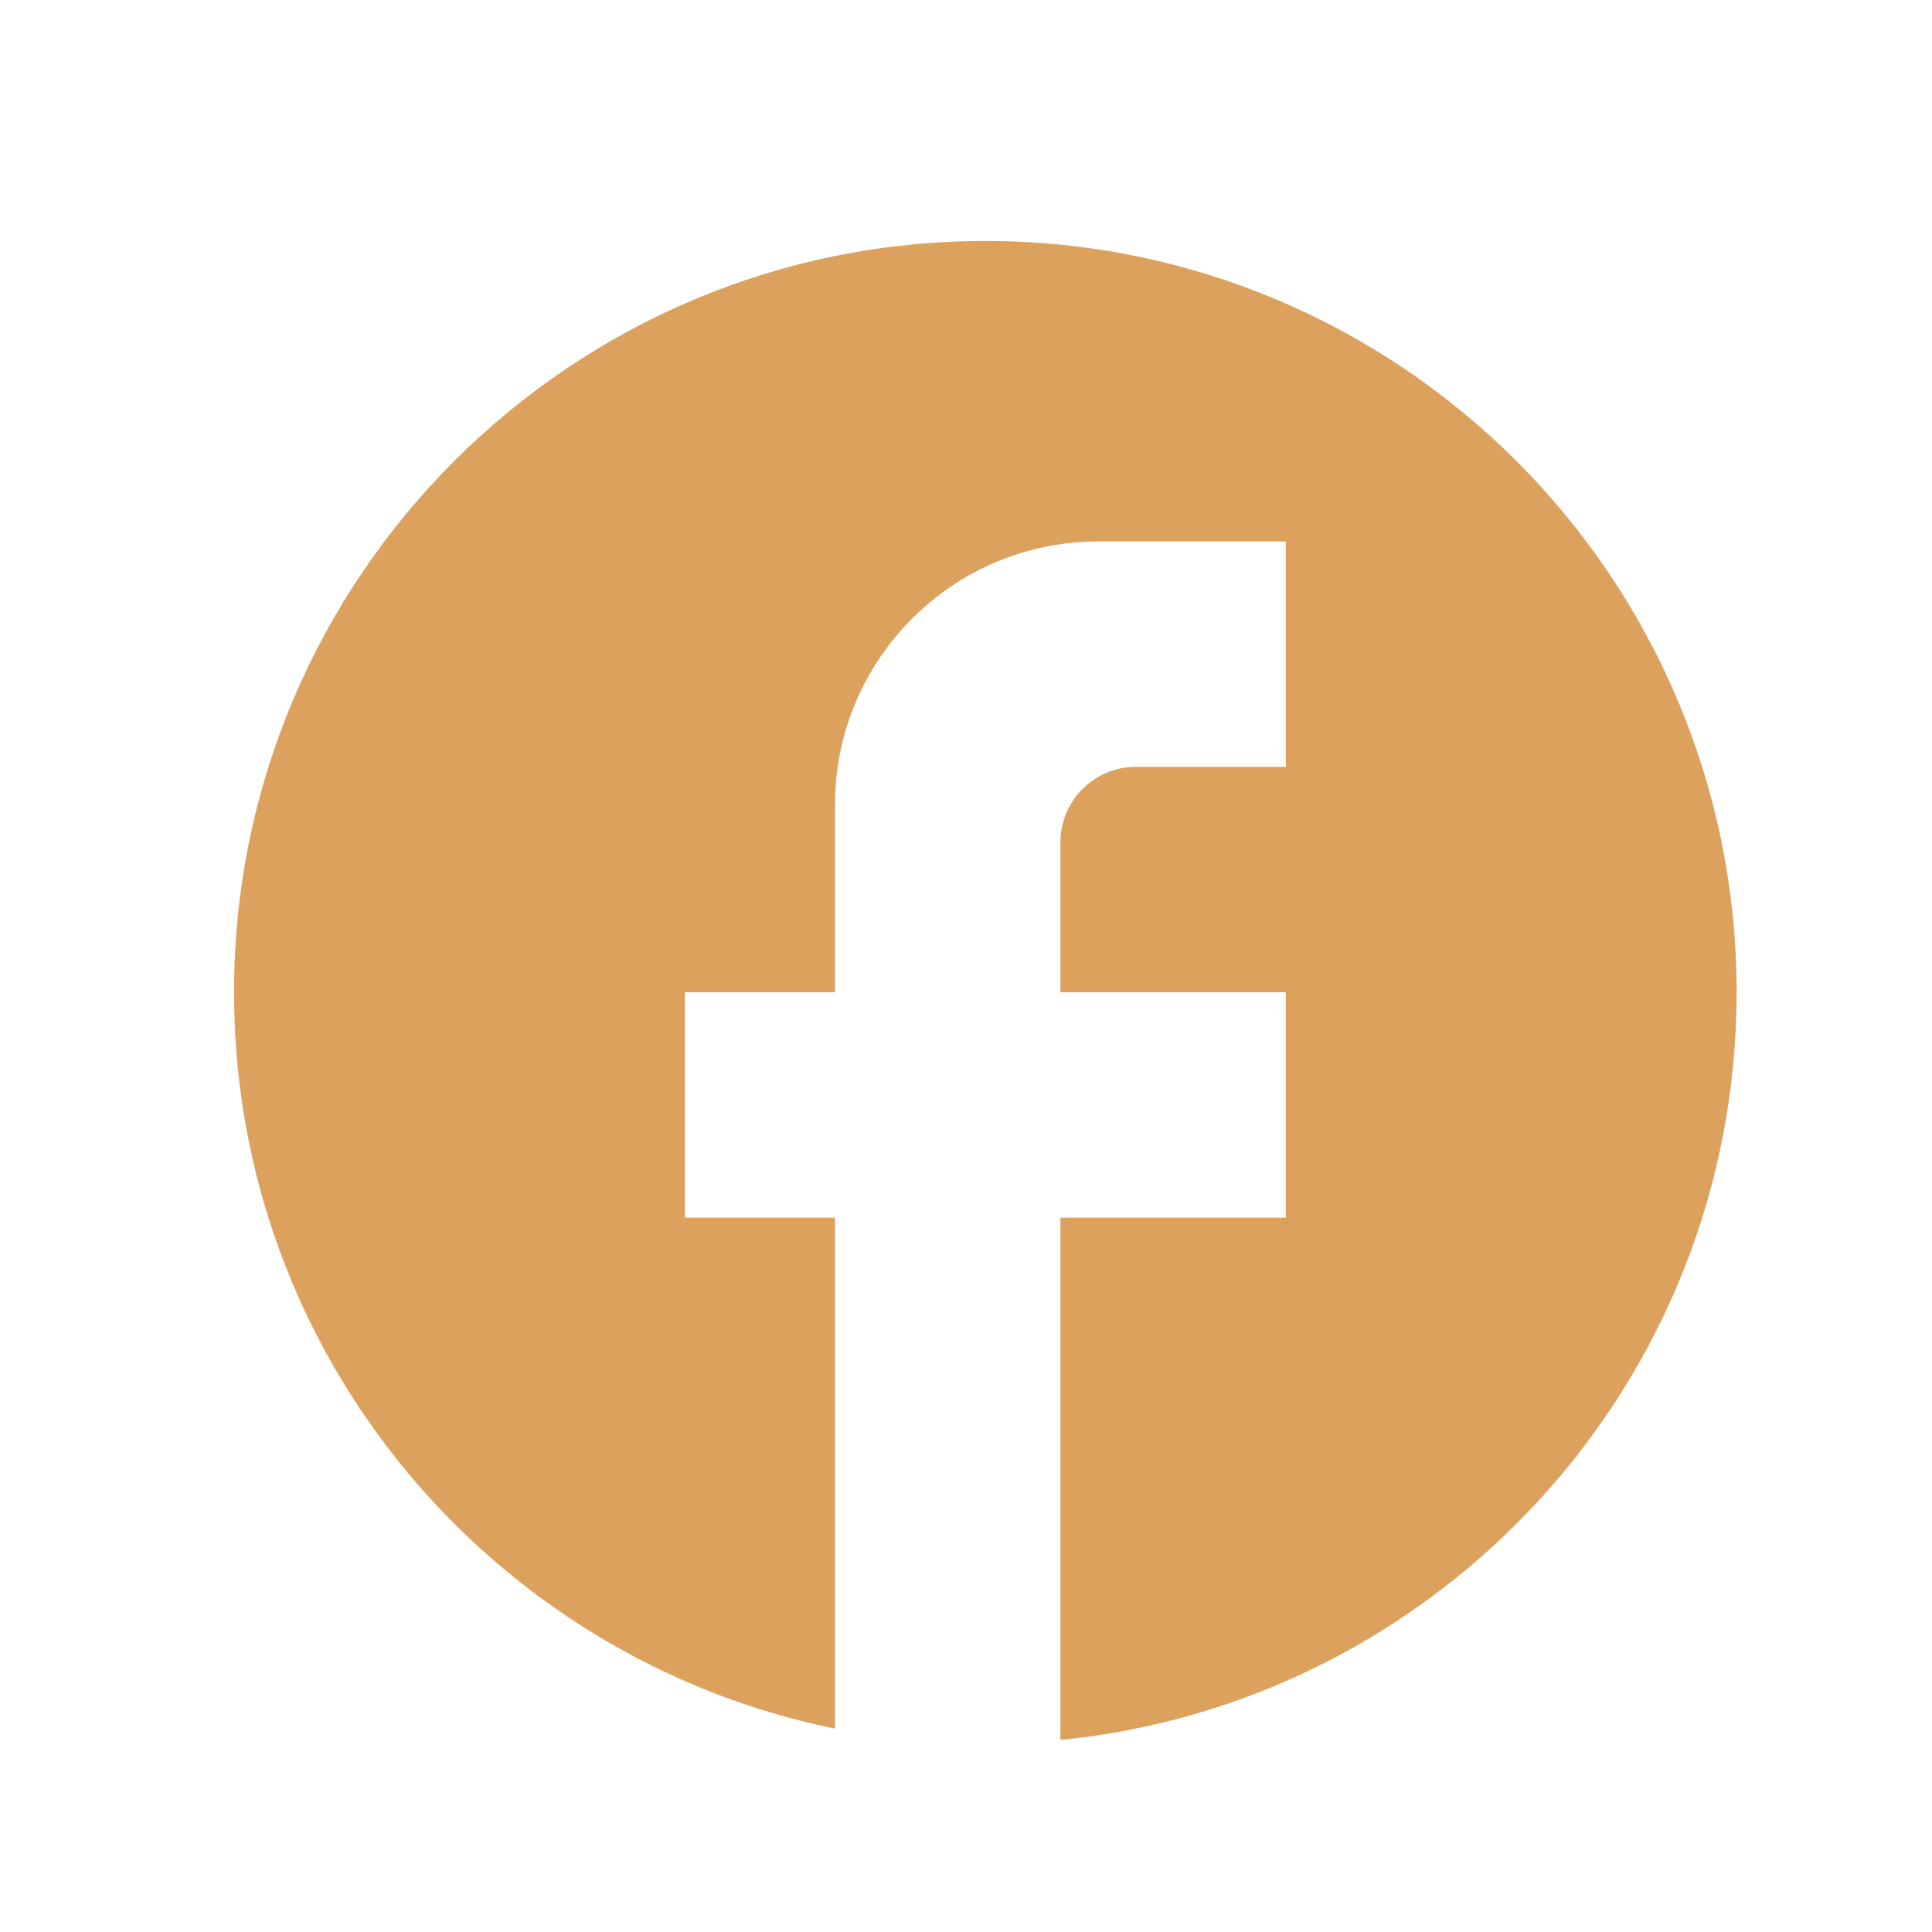 <?xml version="1.0" encoding="UTF-8"?> <svg xmlns="http://www.w3.org/2000/svg" width="15" height="15" viewBox="0 0 15 15" fill="none"><g id="Facebook"><path id="Vector" d="M13.483 7.704C13.483 4.484 10.87 1.871 7.65 1.871C4.43 1.871 1.817 4.484 1.817 7.704C1.817 10.528 3.823 12.879 6.483 13.421V9.454H5.317V7.704H6.483V6.246C6.483 5.12 7.399 4.204 8.525 4.204H9.983V5.954H8.817C8.496 5.954 8.233 6.217 8.233 6.538V7.704H9.983V9.454H8.233V13.509C11.179 13.217 13.483 10.732 13.483 7.704Z" fill="#DDA15E"></path></g></svg> 